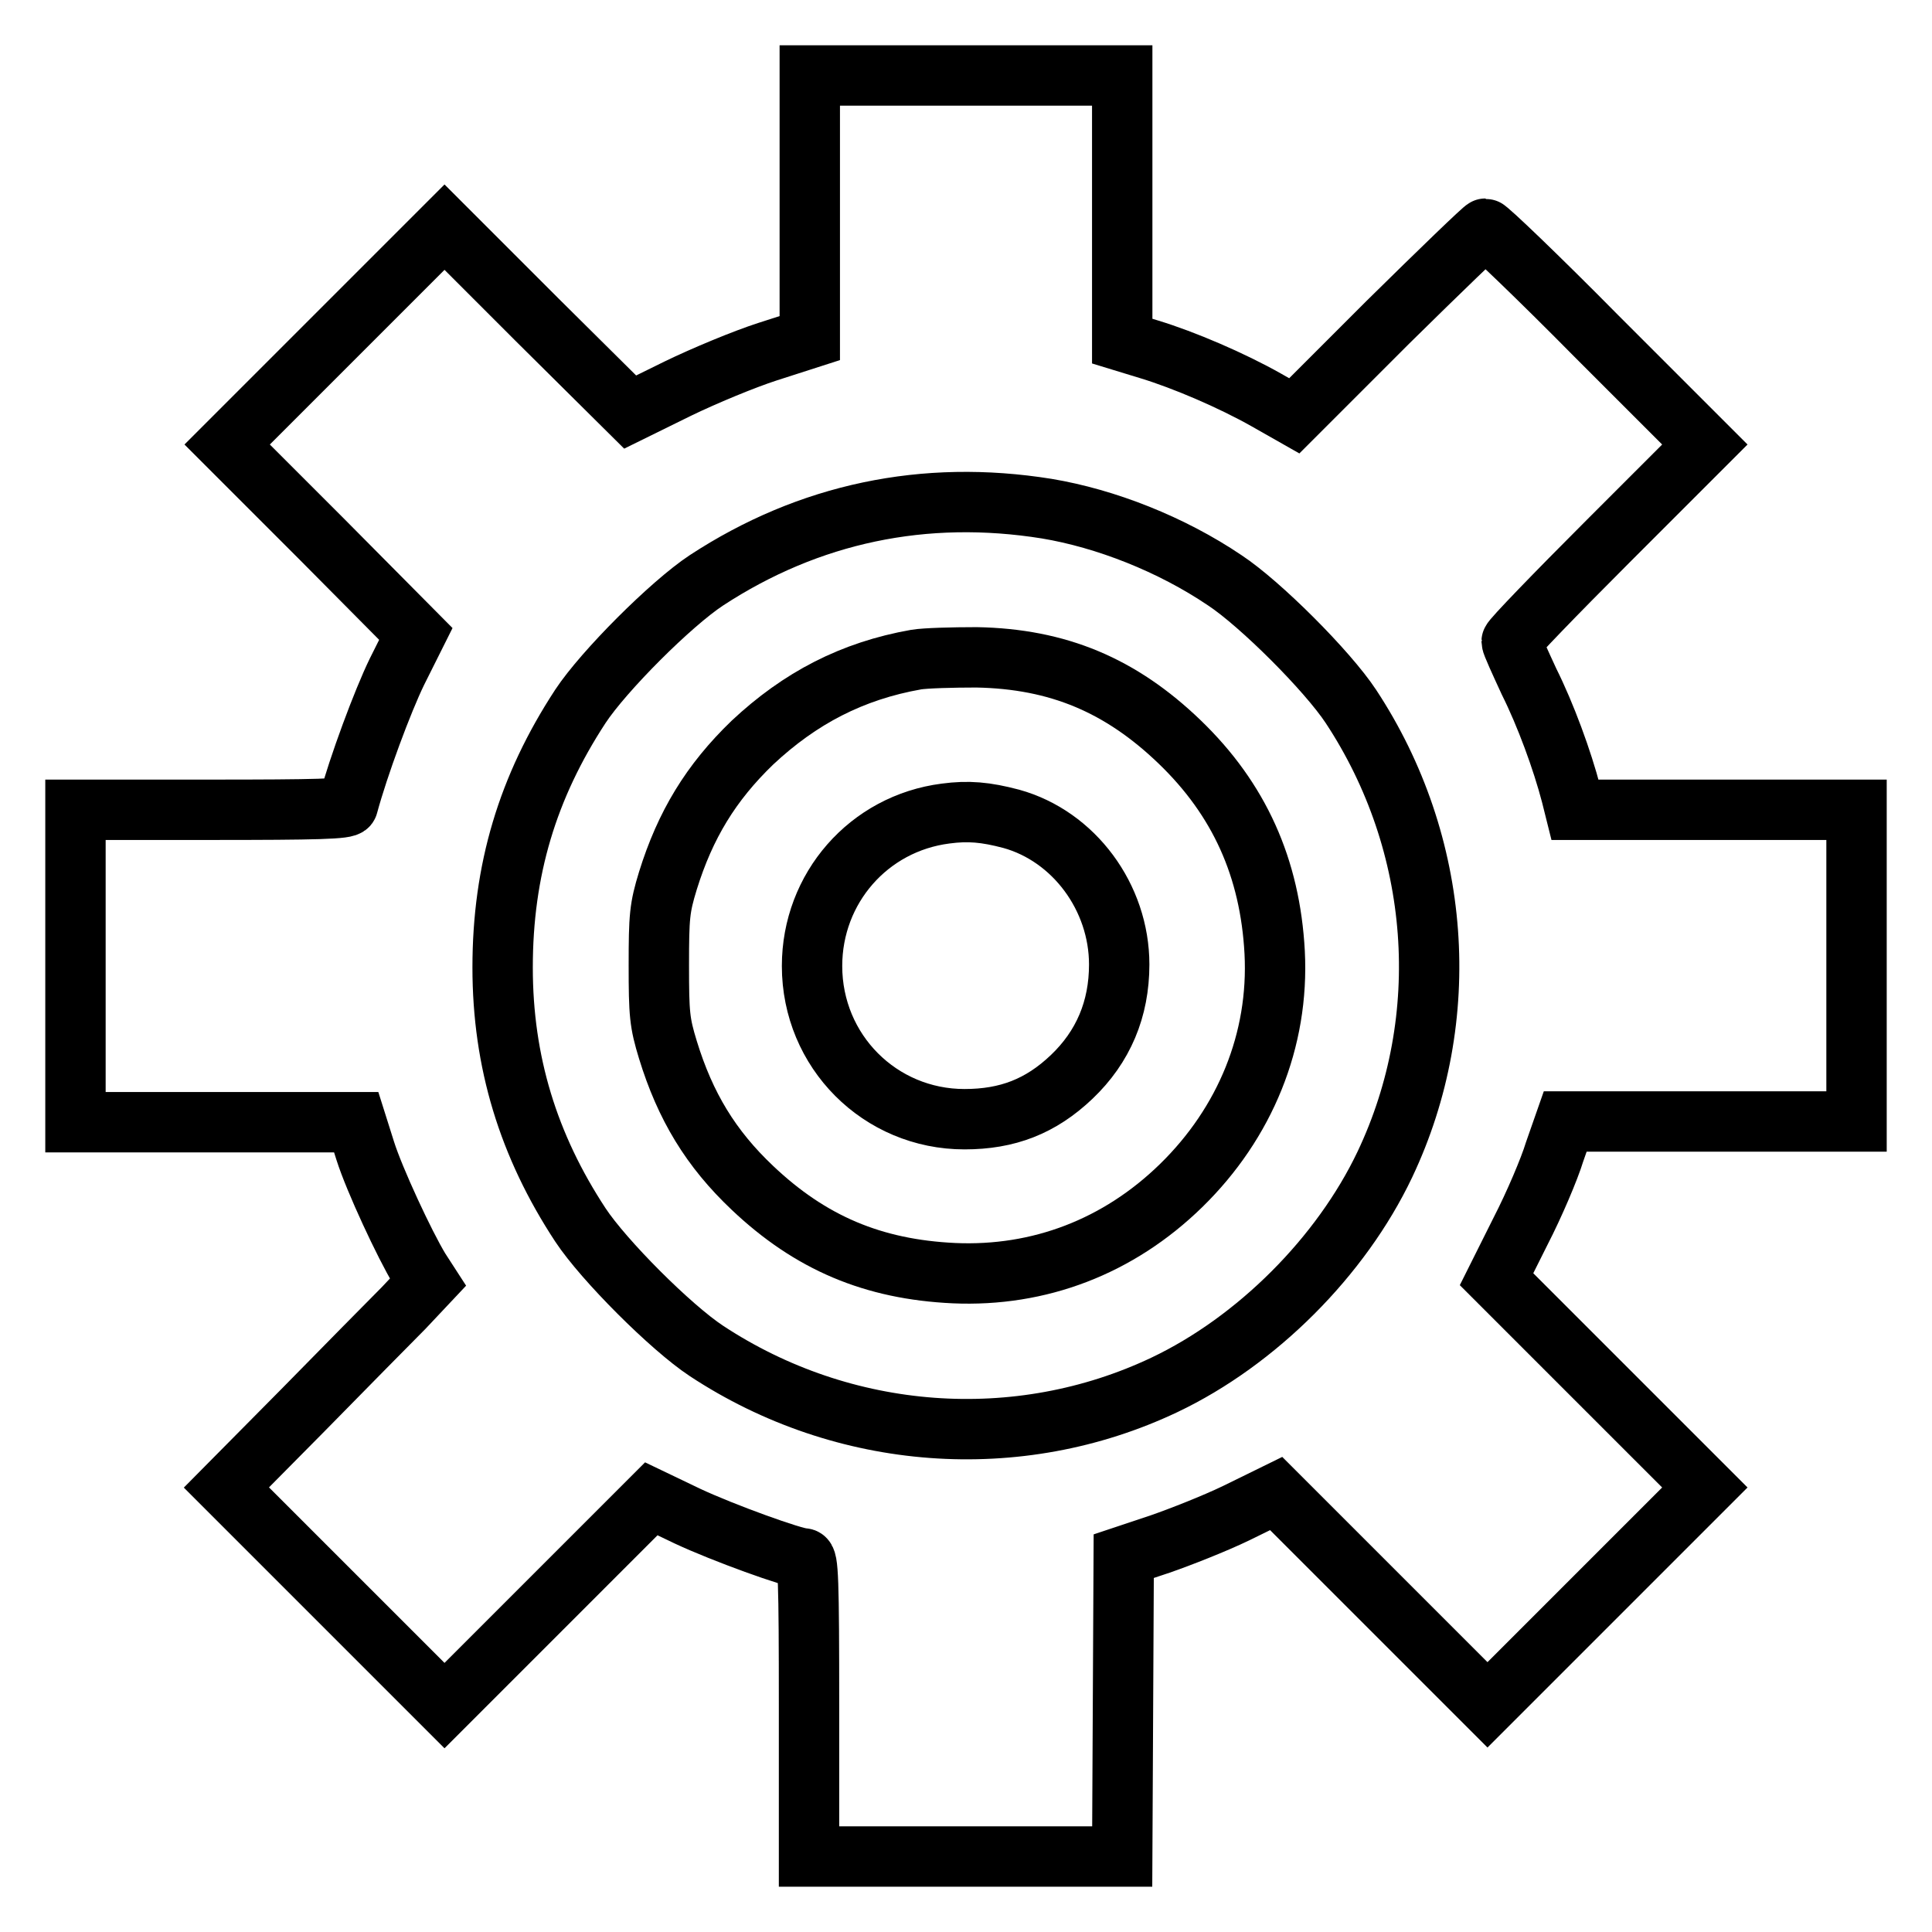 <?xml version="1.0" encoding="utf-8"?>
<!-- Svg Vector Icons : http://www.onlinewebfonts.com/icon -->
<!DOCTYPE svg PUBLIC "-//W3C//DTD SVG 1.1//EN" "http://www.w3.org/Graphics/SVG/1.1/DTD/svg11.dtd">
<svg version="1.1" xmlns="http://www.w3.org/2000/svg" xmlns:xlink="http://www.w3.org/1999/xlink" x="0px" y="0px" viewBox="0 0 256 256" enable-background="new 0 0 256 256" xml:space="preserve">
<g><g><g><path stroke-width="8" fill-opacity="0" stroke="#000000"  d="M107.3,27.4v17.4l-5.6,1.8c-3.1,1-8.4,3.2-11.9,4.9l-6.3,3.1L71.2,42.4L58.9,30.1L44.5,44.5L30.1,58.9l12.5,12.5L55.1,84l-2.5,5c-1.9,3.9-5.1,12.5-6.5,17.7c-0.1,0.5-4.1,0.6-18.2,0.6H10V128v20.7h18.6h18.6l1.2,3.8c1.2,3.8,5.2,12.4,7.2,15.7l1.1,1.7l-3.2,3.4c-1.8,1.8-7.8,7.9-13.4,13.6l-10.1,10.2l14.4,14.4L58.9,226l13.7-13.7l13.7-13.7l4.8,2.3c4.7,2.2,14.1,5.6,15.4,5.6c0.6,0,0.7,2.6,0.7,19.8V246H128h20.7l0.1-19.9l0.1-19.9l4.8-1.6c2.6-0.9,7.2-2.7,10.1-4.1l5.3-2.6l14,14l14,14l14.4-14.4l14.4-14.4l-13.8-13.8l-13.8-13.8l3.2-6.4c1.8-3.5,3.8-8.2,4.5-10.5l1.4-4h19.2H246V128v-20.7h-18.7h-18.6l-0.5-2c-1.2-4.6-3.4-10.6-5.6-15c-1.2-2.6-2.3-5-2.3-5.3s5.8-6.3,12.8-13.3l12.8-12.8l-14.3-14.3c-7.8-7.9-14.5-14.3-14.8-14.3c-0.2,0-6,5.6-12.9,12.4l-12.4,12.4l-3.7-2.1c-4.6-2.6-10.9-5.3-15.5-6.7l-3.6-1.1V27.6V10H128h-20.7V27.4z M138.7,67.4c7.8,1.3,16.5,4.7,23.6,9.5c4.7,3.1,13.6,12,16.7,16.7c12,18.2,13.7,41.3,4.5,60.7c-5.8,12.2-17,23.4-29.2,29.2c-19.4,9.2-42.5,7.5-60.7-4.5c-4.7-3.1-13.6-12-16.7-16.7c-6.9-10.5-10.3-21.6-10.3-34.1c0-12.9,3.3-23.9,10.3-34.6c3.1-4.7,12-13.6,16.7-16.7C107.2,68,122.5,64.8,138.7,67.4z"/><path stroke-width="8" fill-opacity="0" stroke="#000000"  d="M121.4,87.4c-8.5,1.5-15.4,5.1-21.7,11c-5.5,5.3-8.9,10.9-11.2,18.3c-1.1,3.6-1.2,4.7-1.2,11.2c0,6.5,0.1,7.6,1.2,11.2c2.3,7.5,5.7,13.1,11.2,18.3c7.7,7.3,16,10.8,26.7,11.3c11.3,0.5,21.8-3.5,30.1-11.6c8.5-8.3,13-19.3,12.4-30.9c-0.6-11.2-4.7-20.3-12.6-27.9c-7.8-7.5-16.1-11-26.9-11.2C126.2,87.1,122.6,87.2,121.4,87.4z M134,108.5c8.3,2.3,14.3,10.4,14.3,19.3c0,5.9-2.1,10.9-6.3,14.9c-4.1,3.9-8.5,5.6-14.2,5.6c-11.2,0-20.2-9-20.2-20.3c0-10.3,7.5-18.9,17.7-20.2C128.3,107.4,130.6,107.6,134,108.5z"/></g></g></g>
</svg>